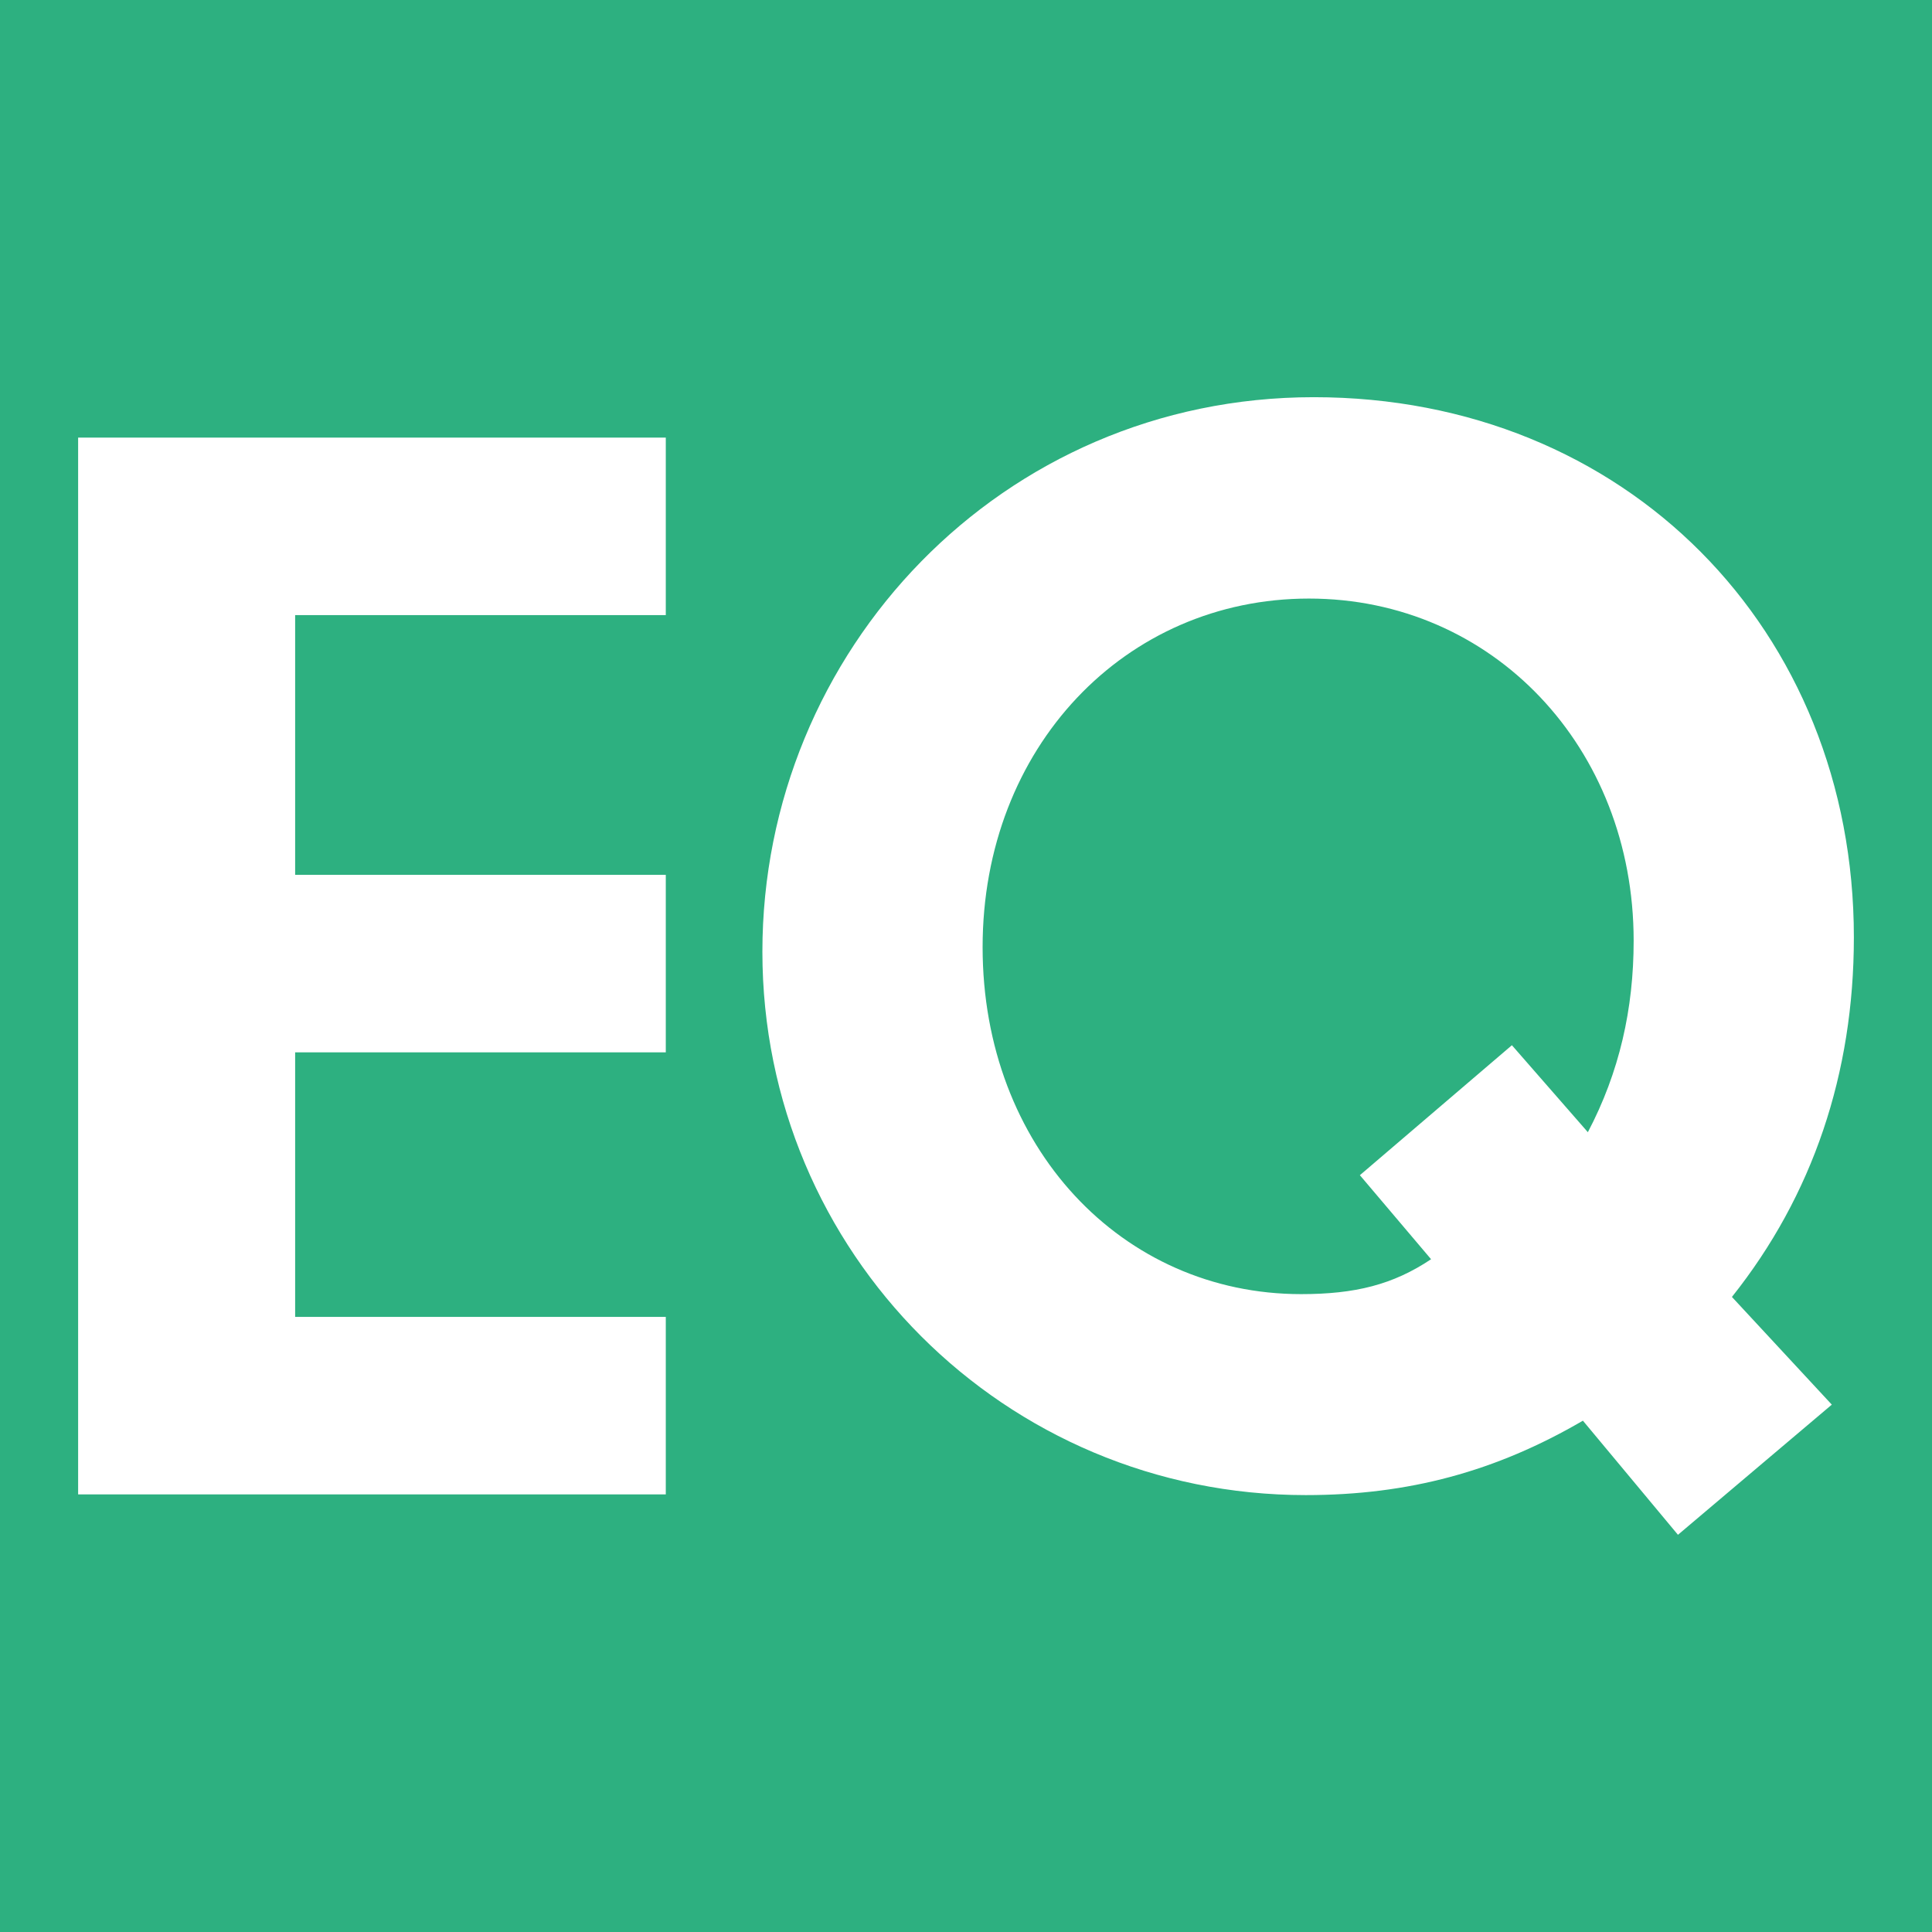 <svg xmlns="http://www.w3.org/2000/svg" width="800" height="800" viewBox="0 0 800 800" fill="none"><rect width="800" height="800" fill="#2DB080"></rect><path d="M122.212 362.254H275.689V435.753H122.212V545.297H275.689V618.796H32.352V181.204H275.689V254.704H122.212V362.254Z" fill="white"></path><path d="M694.814 635.531L655.448 588.275C619.404 609.287 583.277 619.087 540.672 619.087C416.014 619.087 315.689 518.679 315.689 394.104C315.689 269.528 414.768 164.469 543.994 164.469C673.221 164.469 767.649 260.891 767.649 388.124C767.649 444.515 750.624 495.01 717.154 537.033L758.513 581.631L694.897 635.448L694.814 635.531ZM657.441 468.932C670.563 444.017 676.46 417.773 676.46 389.536C676.46 309.475 618.075 247.852 542.001 247.852C465.927 247.852 406.878 309.475 406.878 392.193C406.878 474.911 464.598 535.87 538.762 535.87C561.103 535.87 576.799 531.967 592.579 521.42L563.096 486.622L626.048 432.805L657.524 468.849L657.441 468.932Z" fill="white"></path></svg>